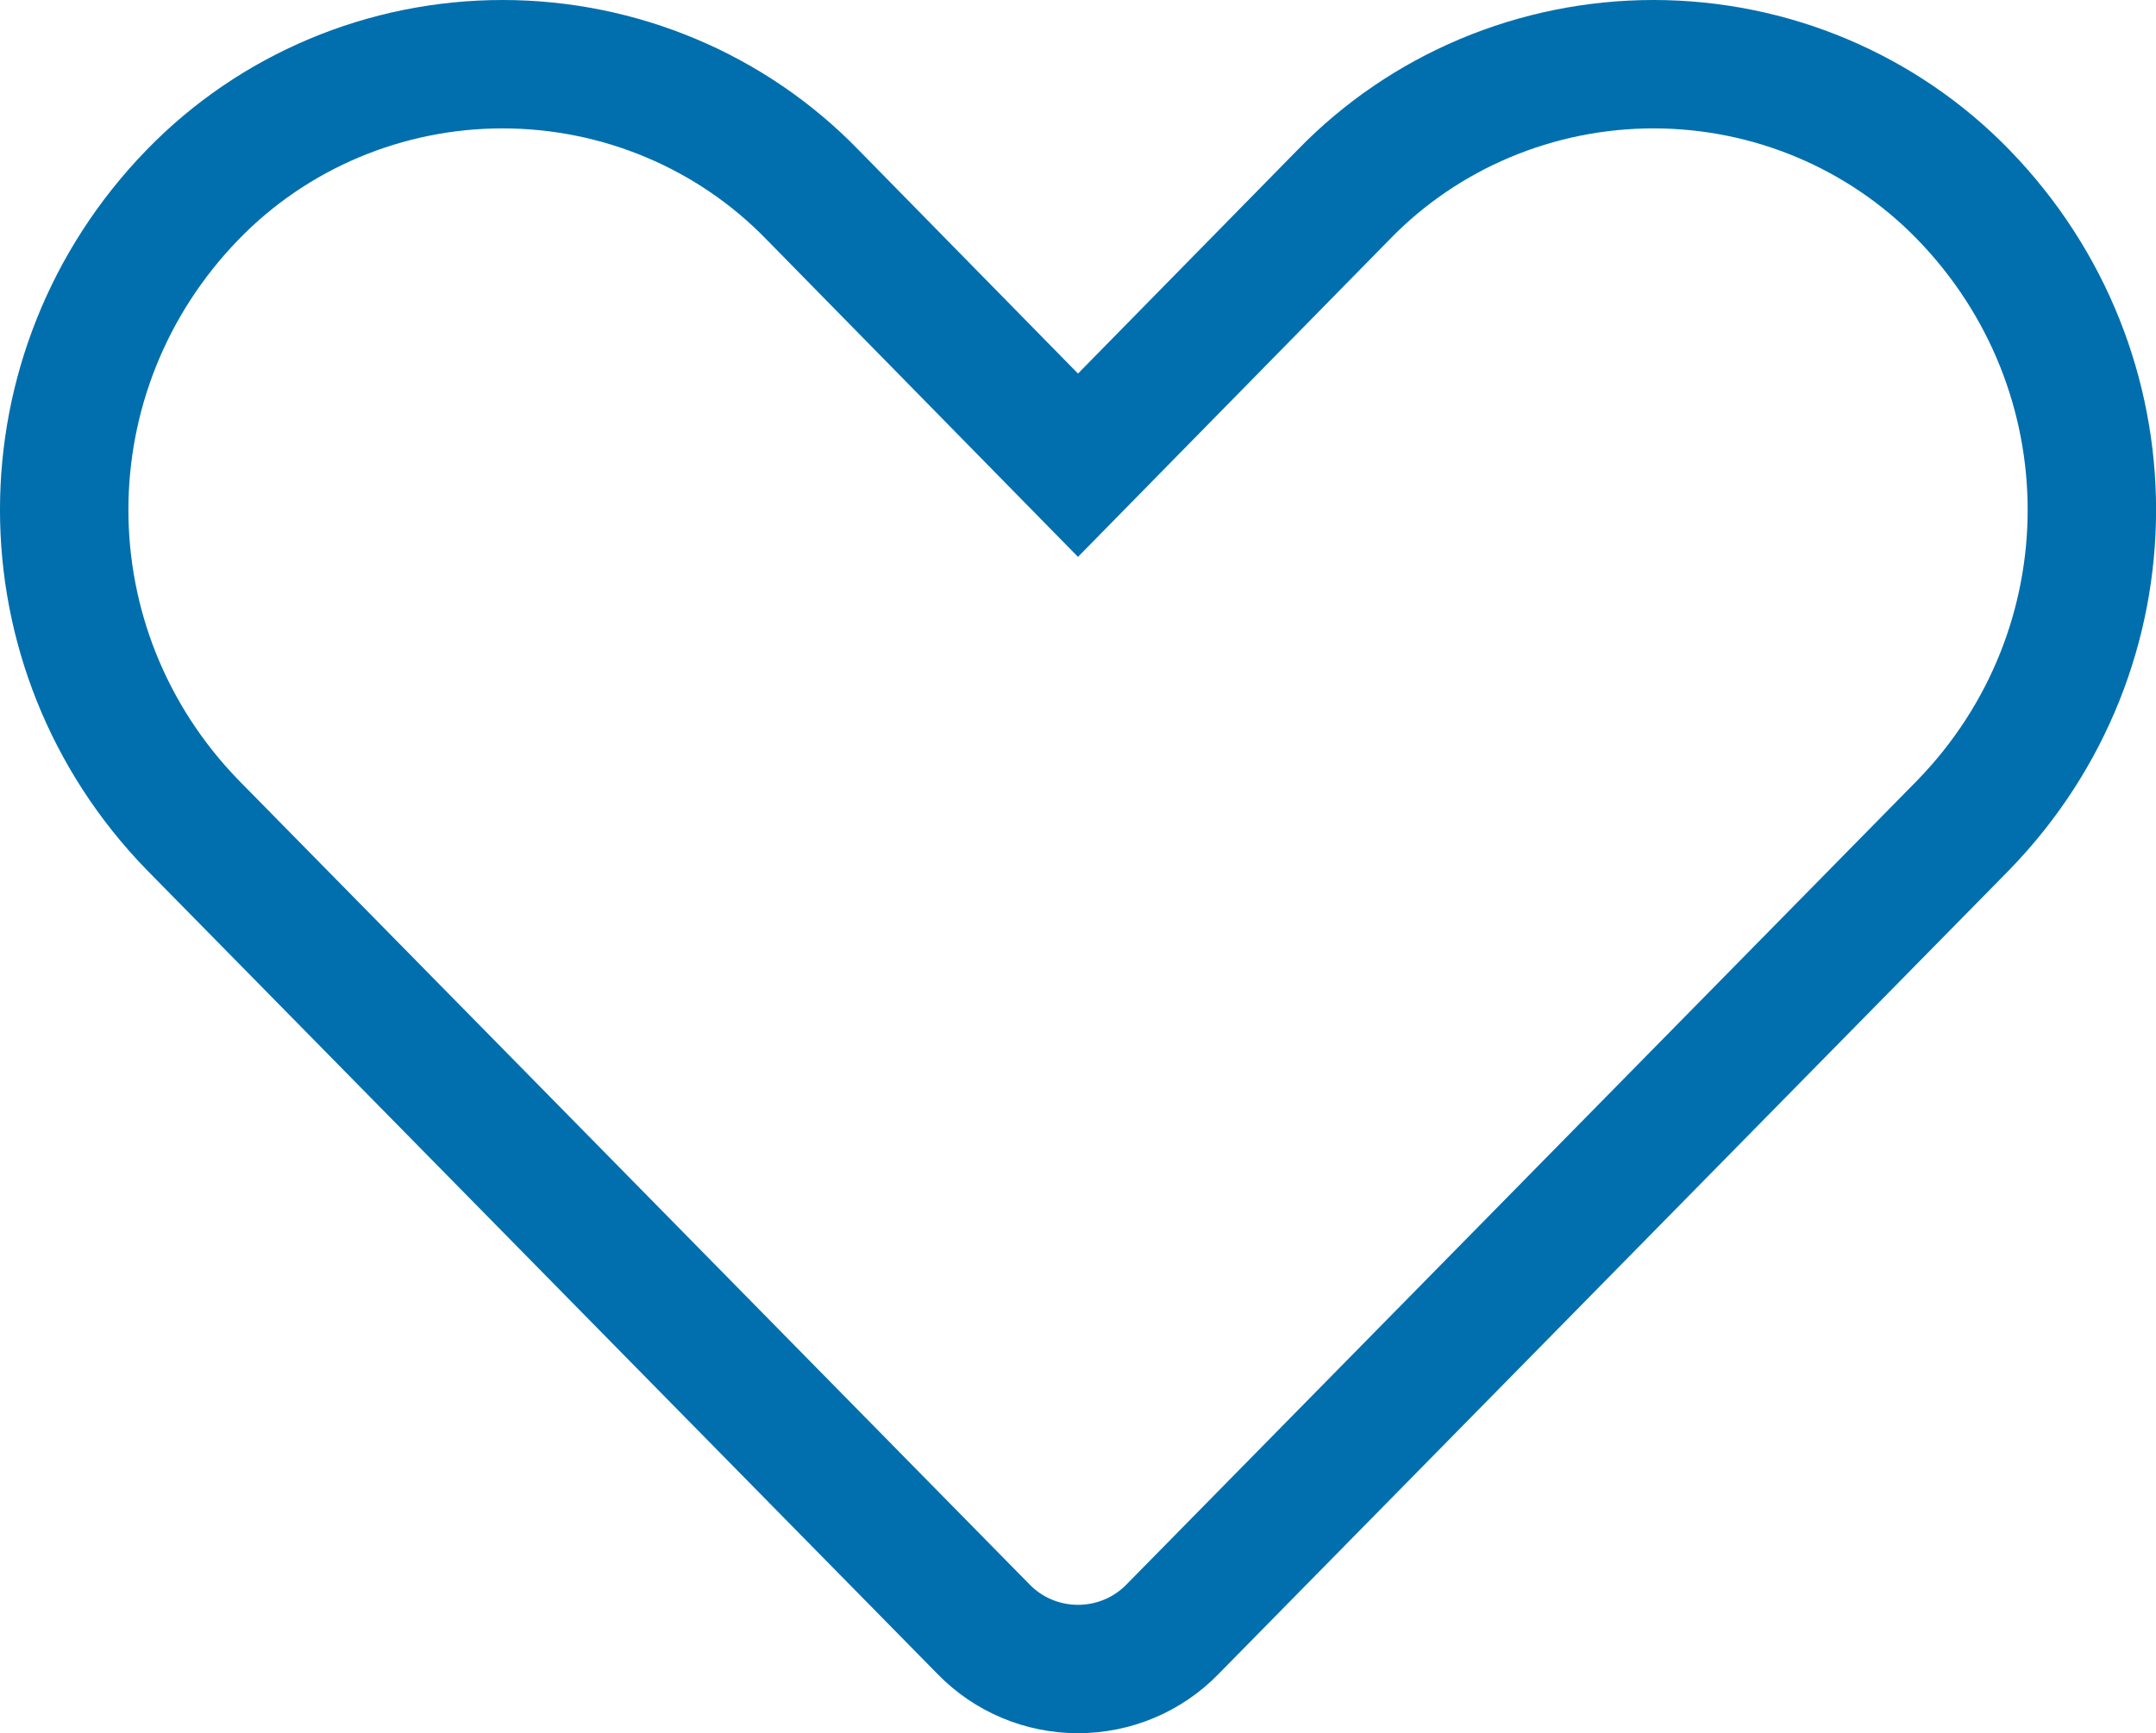 <?xml version="1.0" encoding="UTF-8"?>
<svg width="33.578px" height="27px" viewBox="0 0 33.578 27" version="1.1" xmlns="http://www.w3.org/2000/svg" xmlns:xlink="http://www.w3.org/1999/xlink">
    <title>heart</title>
    <defs>
        <rect id="path-1" x="0" y="0" width="38" height="38"></rect>
    </defs>
    <g id="Page-1" stroke="none" stroke-width="1" fill="none" fill-rule="evenodd">
        <g id="heart" transform="translate(-2.211, -6)">
            <mask id="mask-2" fill="white">
                <use xlink:href="#path-1"></use>
            </mask>
            <g id="path-1"></g>
            <g id="Stroke" mask="url(#mask-2)">
                <g transform="translate(3.211, 7)" id="Group">
                    <path d="M29.579,2.033 C28.32,0.735 26.576,0 24.752,0 C22.928,0 21.183,0.735 19.925,2.033 L15.789,6.247 L11.654,2.033 C10.396,0.735 8.651,0 6.827,0 C5.003,0 3.258,0.735 2,2.033 C-0.667,4.781 -0.667,9.105 2,11.852 L14.32,24.382 C14.704,24.777 15.235,25 15.789,25 C16.344,25 16.875,24.777 17.259,24.382 L29.579,11.852 C32.246,9.105 32.246,4.781 29.579,2.033 Z" id="Adjust-Stroke-Width" stroke="#016FAD" stroke-width="2"></path>
                </g>
            </g>
        </g>
    </g>
</svg>